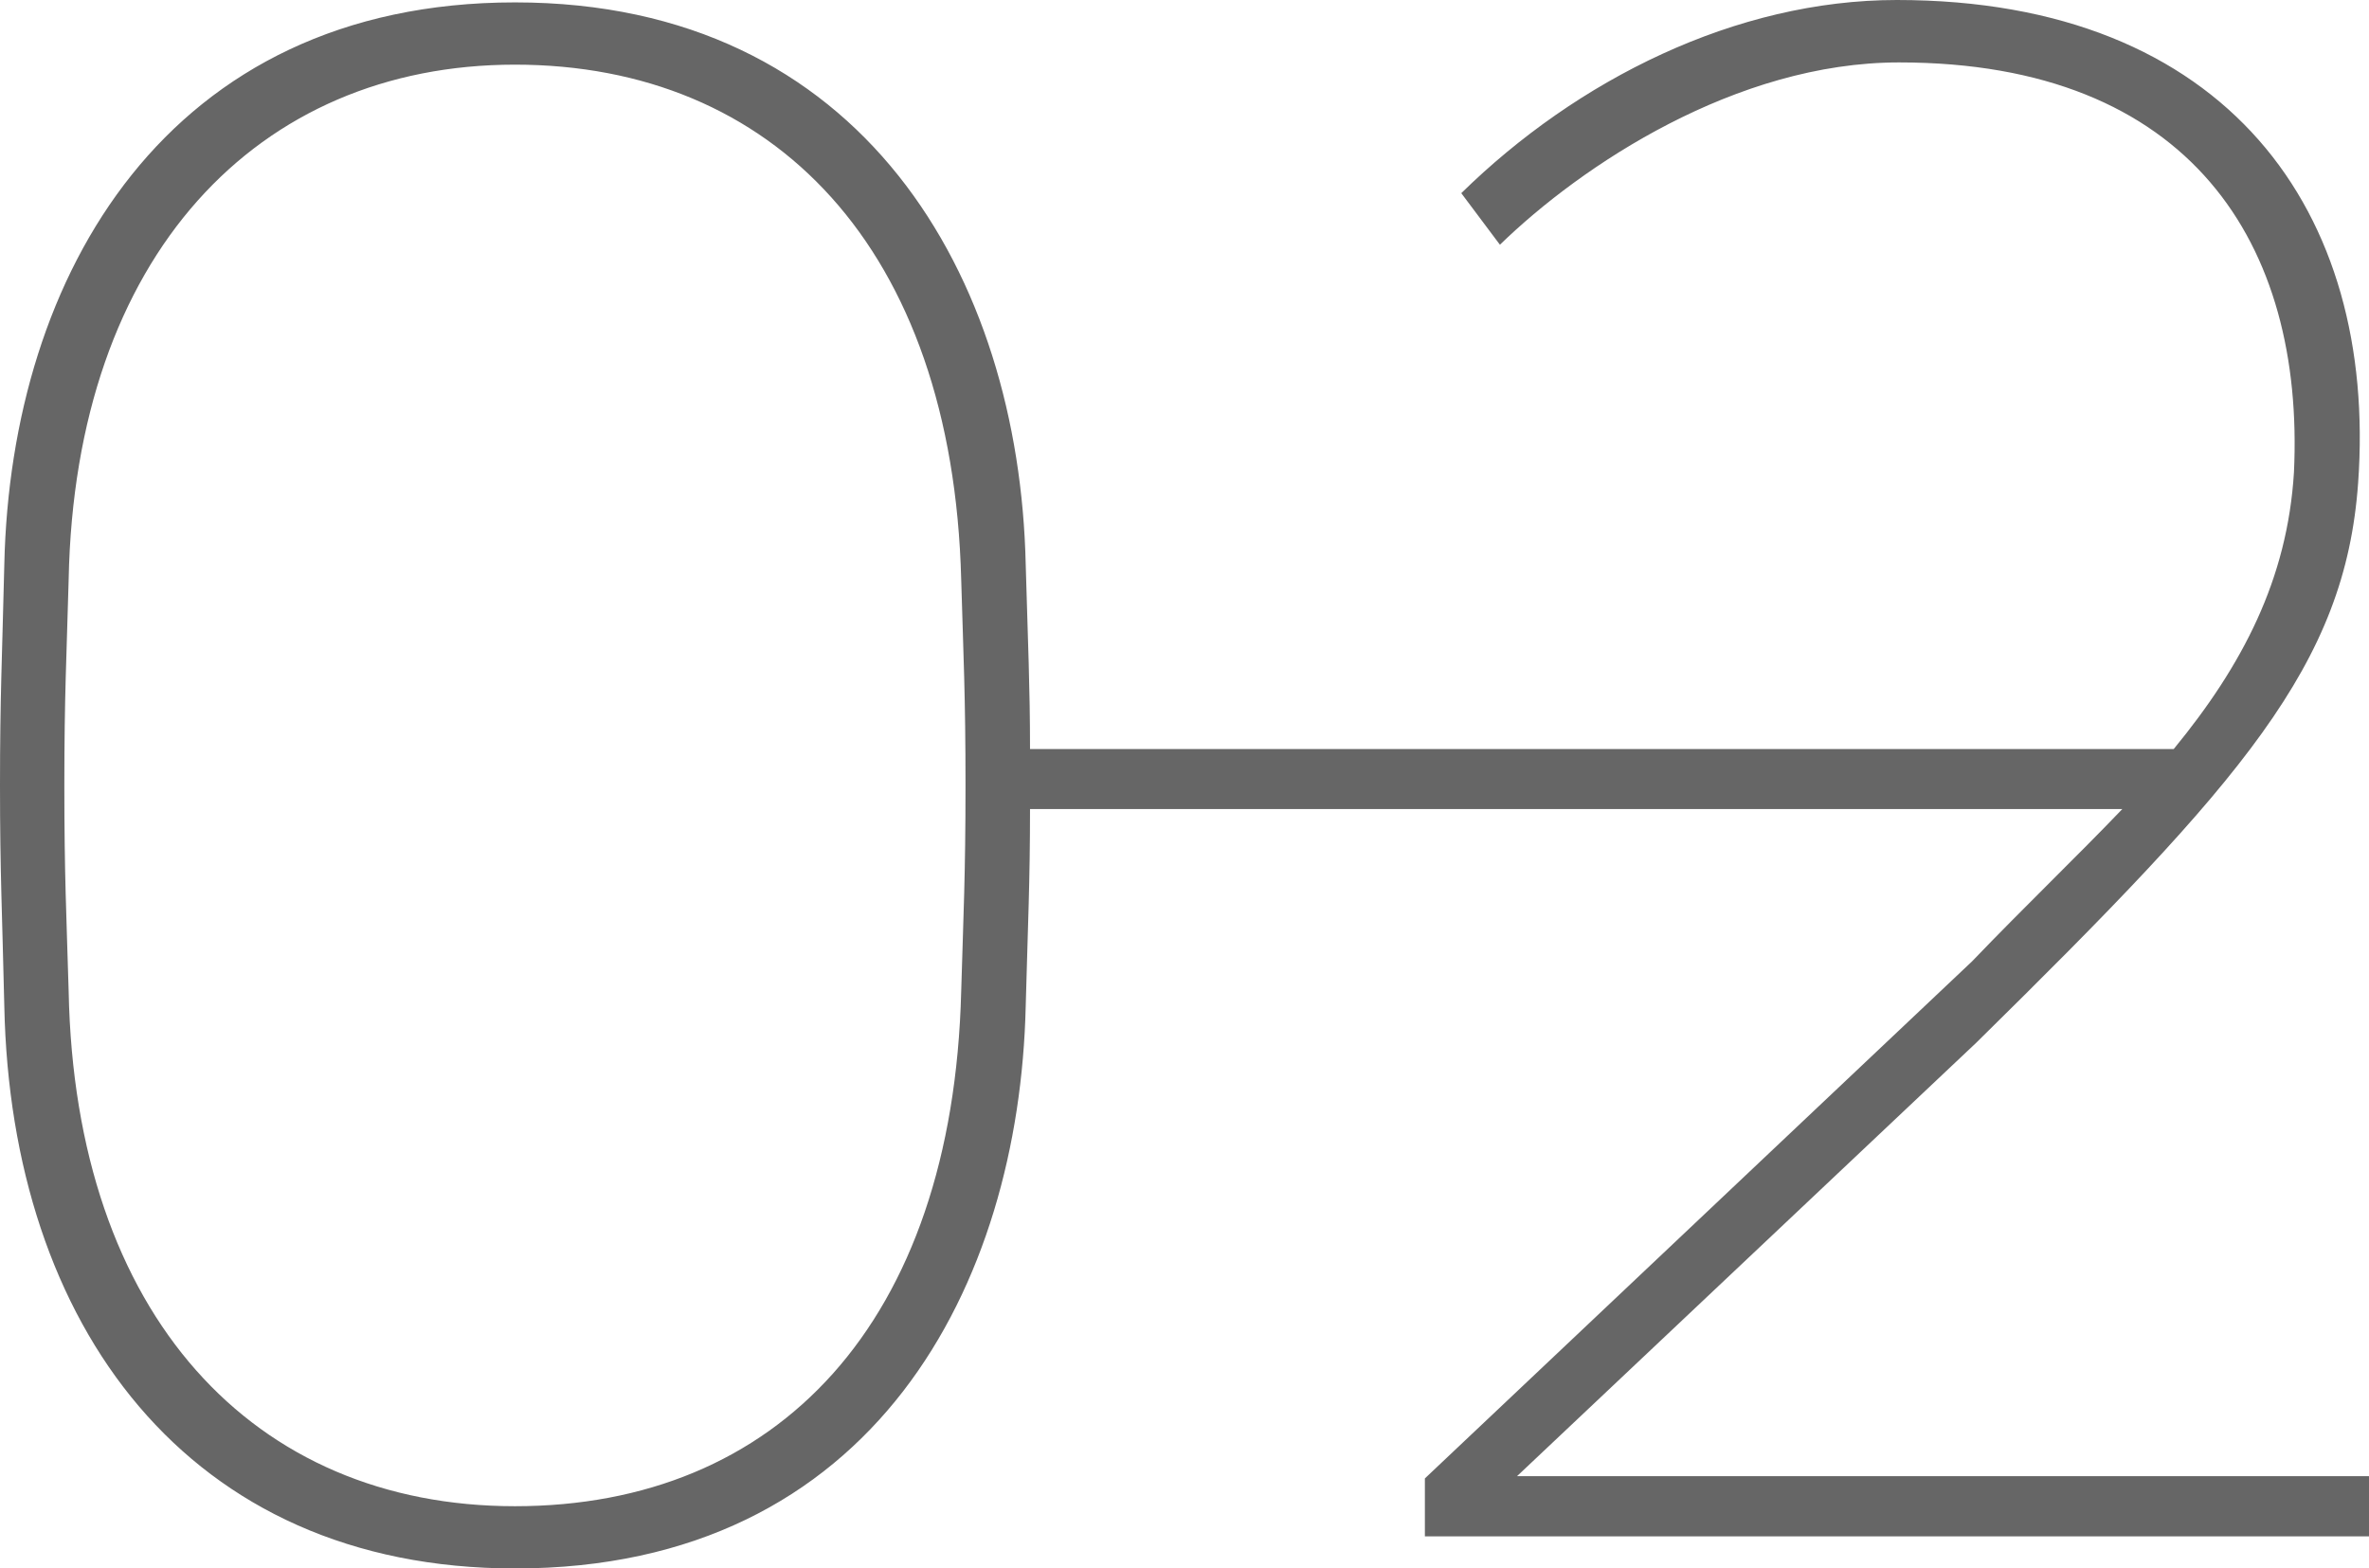 <?xml version="1.0" encoding="UTF-8"?><svg id="_レイヤー_2" xmlns="http://www.w3.org/2000/svg" viewBox="0 0 148.37 98.25"><defs><style>.cls-1{fill:#666;stroke-width:0px;}</style></defs><g id="_レイヤー_1-2"><path id="_パス_201" class="cls-1" d="m148.37,92.48v3.76h-59.13v-3.63l34.27-32.39c3.36-3.5,6.58-6.58,9.41-9.54h-68.41c0,4.57-.13,7.12-.27,12.36-.4,17.34-9.41,35.21-31.98,35.21C11.7,98.25.68,82.93.27,63.04c-.13-5.78-.27-8.33-.27-13.84s.13-7.93.27-13.84C.67,17.22,10.48.15,32.26.15s31.58,17.2,31.98,35.21c.14,4.97.27,7.66.27,11.56h71.63c4.3-5.24,7.12-10.62,7.53-17.34.67-14.25-6.45-25.67-24.73-25.67-10.21,0-19.89,6.45-25,11.42l-2.42-3.23c7.26-7.12,17.2-12.1,27.28-12.1,20.7,0,30.1,13.3,28.89,30.24-.81,11.42-7.26,18.68-23.92,35.08l-28.76,27.15h53.35M60.47,49.2c0-5.64-.13-8.06-.27-12.9-.54-20.83-11.83-32.25-27.95-32.25S4.7,16.01,4.3,36.3c-.13,4.84-.27,7.26-.27,12.9s.13,8.06.27,12.9c.4,20.29,11.56,32.25,27.95,32.25s27.42-11.42,27.95-32.25c.14-4.84.27-7.26.27-12.9Z"/></g></svg>